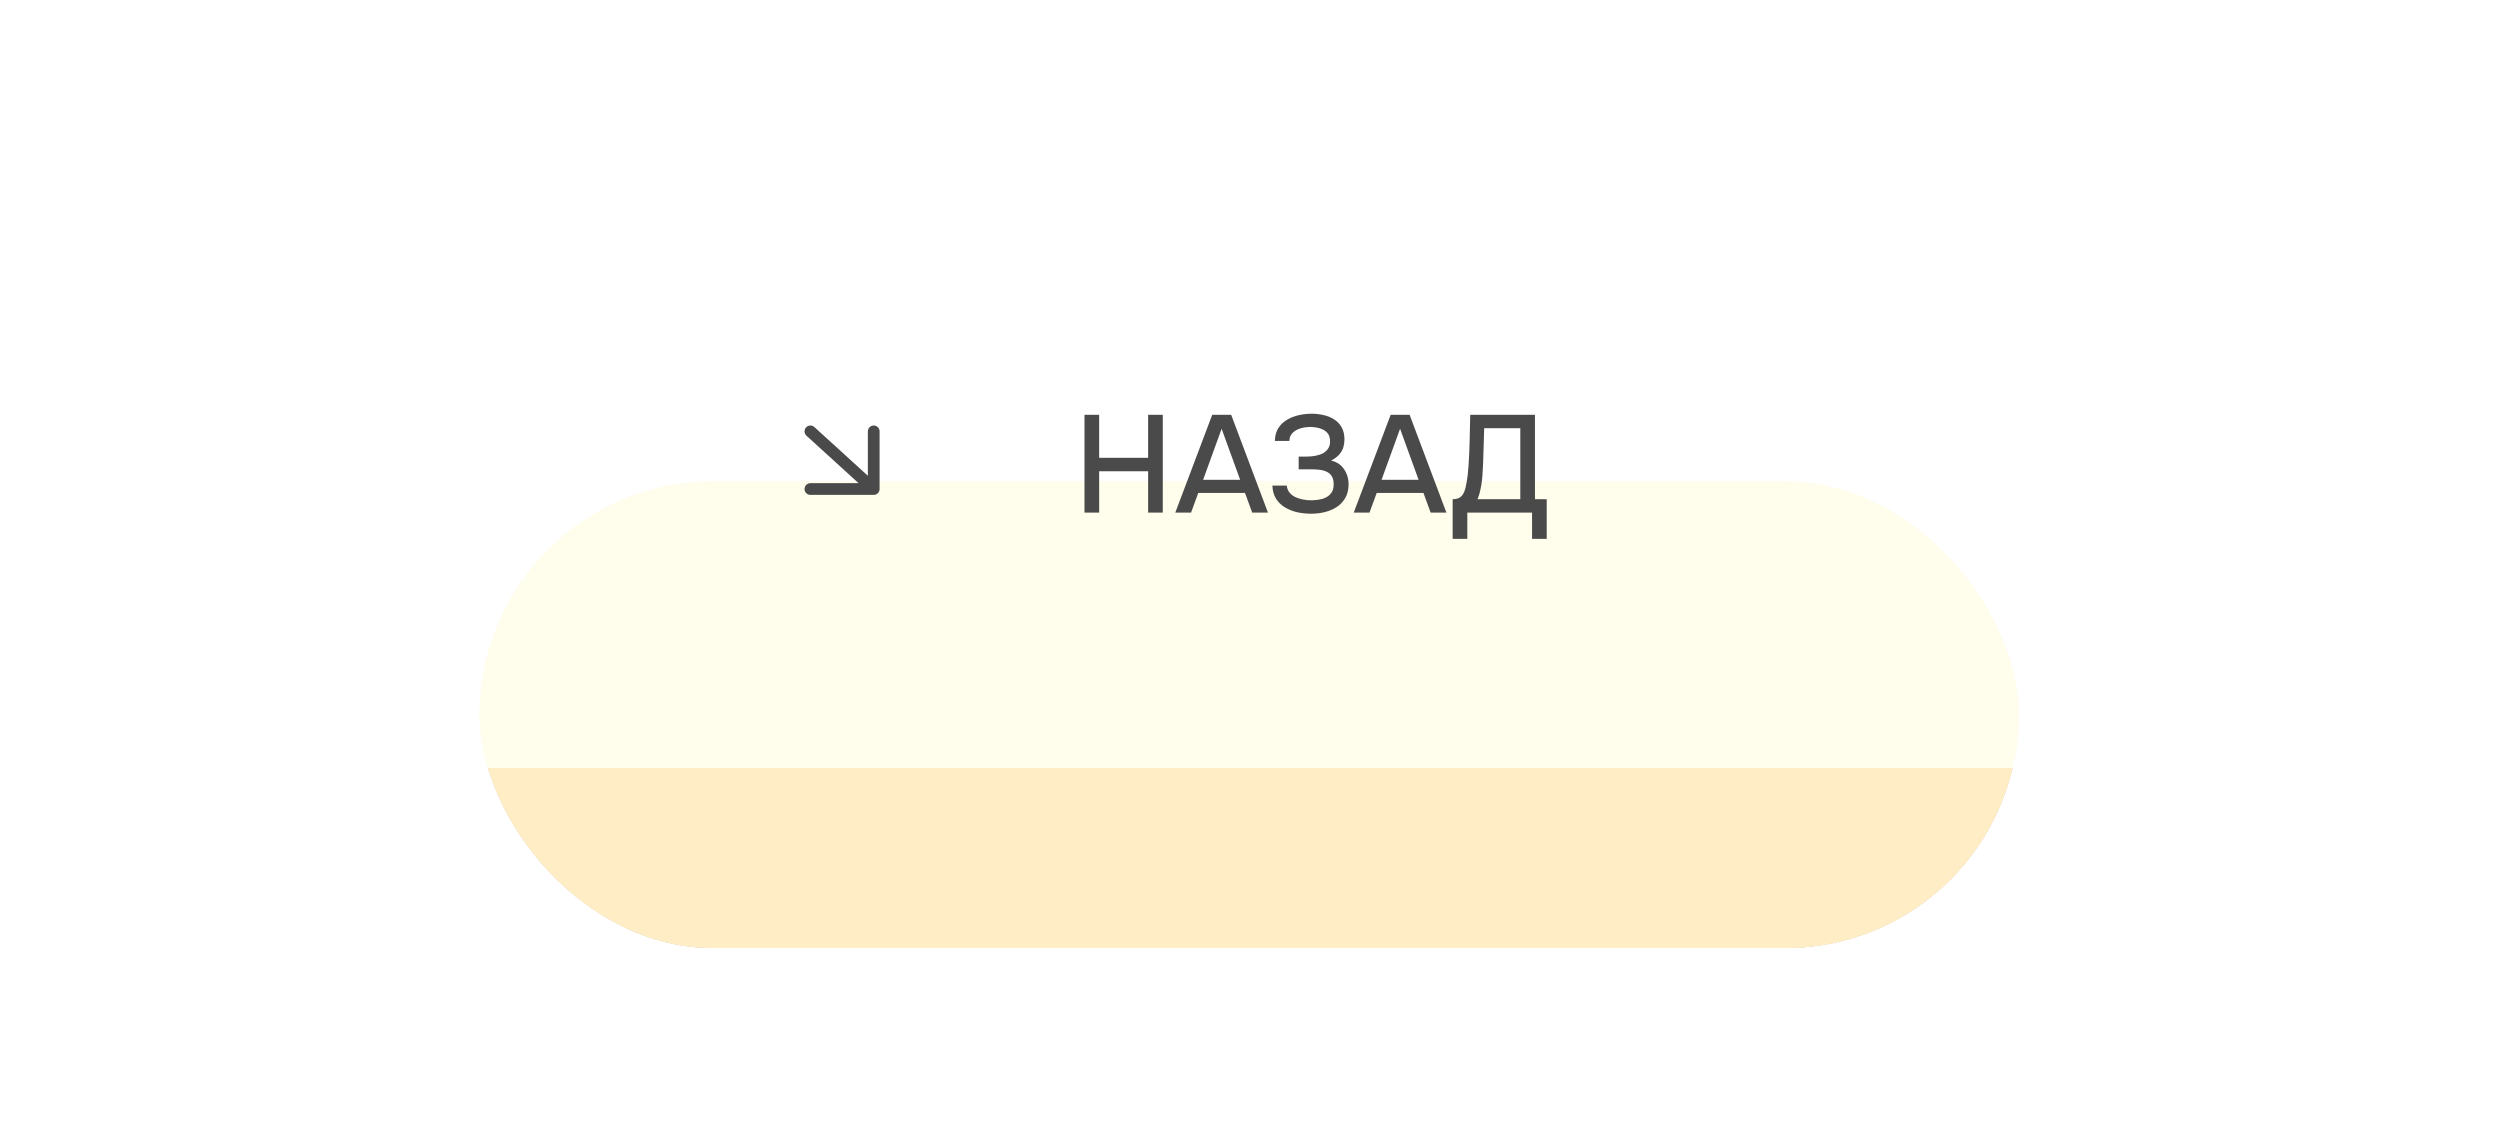 <?xml version="1.0" encoding="UTF-8"?> <svg xmlns="http://www.w3.org/2000/svg" width="327" height="148" viewBox="0 0 327 148" fill="none"><g opacity="0.4" filter="url(#filter0_f_2086_500)"><rect x="62.75" y="62.99" width="201.284" height="61.009" rx="30.505" fill="#43090C"></rect><rect x="62.75" y="62.99" width="201.284" height="61.009" rx="30.505" fill="url(#paint0_radial_2086_500)"></rect><rect x="62.75" y="62.99" width="201.284" height="61.009" rx="30.505" fill="#FED36D"></rect></g><g filter="url(#filter1_i_2086_500)"><rect x="10" y="20" width="300" height="80.444" rx="40.222" fill="#F9E2AA"></rect><rect x="10" y="20" width="300" height="80.444" rx="40.222" fill="#FED36D"></rect><rect x="10" y="20" width="300" height="80.444" rx="40.222" fill="url(#paint1_radial_2086_500)"></rect></g><rect x="10.565" y="20.565" width="298.869" height="79.313" rx="39.656" stroke="url(#paint2_radial_2086_500)" stroke-opacity="0.33" stroke-width="1.131"></rect><rect x="10.565" y="20.565" width="298.869" height="79.313" rx="39.656" stroke="url(#paint3_radial_2086_500)" stroke-opacity="0.77" stroke-width="1.131"></rect><path d="M141.851 67.049V54.257H143.769V59.884H150.174V54.257H152.092V67.049H150.174V61.639H143.769V67.049H141.851ZM153.728 67.049L158.559 54.257H161.038L165.85 67.049H163.788L162.847 64.48H156.731L155.791 67.049H153.728ZM157.365 62.761H162.214L159.789 56.084L157.365 62.761ZM171.494 67.194C170.855 67.194 170.234 67.127 169.631 66.995C169.04 66.85 168.509 66.633 168.039 66.343C167.568 66.054 167.188 65.68 166.899 65.221C166.609 64.751 166.452 64.184 166.428 63.521H168.31C168.346 63.87 168.461 64.166 168.654 64.407C168.847 64.648 169.094 64.847 169.396 65.004C169.697 65.149 170.029 65.258 170.391 65.33C170.753 65.402 171.12 65.439 171.494 65.439C171.784 65.439 172.097 65.414 172.435 65.366C172.785 65.318 173.111 65.221 173.412 65.077C173.714 64.932 173.961 64.721 174.154 64.443C174.347 64.166 174.443 63.804 174.443 63.358C174.443 62.936 174.371 62.598 174.226 62.345C174.082 62.079 173.877 61.88 173.611 61.748C173.346 61.603 173.032 61.506 172.67 61.458C172.321 61.41 171.935 61.386 171.512 61.386H169.866V59.721H170.933C171.332 59.721 171.711 59.685 172.073 59.613C172.447 59.54 172.773 59.432 173.05 59.287C173.328 59.13 173.551 58.925 173.72 58.672C173.889 58.419 173.973 58.117 173.973 57.767C173.973 57.236 173.84 56.838 173.575 56.573C173.31 56.308 172.978 56.121 172.58 56.012C172.182 55.904 171.784 55.849 171.386 55.849C170.915 55.849 170.469 55.916 170.047 56.048C169.637 56.181 169.299 56.386 169.034 56.663C168.78 56.929 168.654 57.267 168.654 57.677H166.754C166.766 57.098 166.881 56.603 167.098 56.193C167.315 55.783 167.598 55.445 167.948 55.18C168.31 54.902 168.702 54.685 169.124 54.529C169.546 54.372 169.969 54.263 170.391 54.203C170.813 54.142 171.199 54.112 171.549 54.112C172.091 54.112 172.616 54.173 173.123 54.293C173.629 54.402 174.088 54.589 174.498 54.854C174.92 55.12 175.252 55.469 175.493 55.904C175.734 56.338 175.855 56.862 175.855 57.478C175.855 57.779 175.813 58.099 175.728 58.437C175.644 58.762 175.475 59.082 175.221 59.395C174.98 59.697 174.612 59.98 174.118 60.246C174.854 60.415 175.414 60.789 175.8 61.368C176.199 61.947 176.398 62.616 176.398 63.376C176.385 64.064 176.241 64.648 175.963 65.131C175.686 65.614 175.318 66.005 174.86 66.307C174.401 66.609 173.883 66.832 173.304 66.977C172.737 67.121 172.134 67.194 171.494 67.194ZM177.069 67.049L181.899 54.257H184.378L189.191 67.049H187.128L186.188 64.48H180.072L179.131 67.049H177.069ZM180.705 62.761H185.554L183.13 56.084L180.705 62.761ZM190.007 70.487V65.294C190.466 65.294 190.81 65.197 191.039 65.004C191.268 64.811 191.437 64.564 191.545 64.263C191.654 63.973 191.738 63.641 191.799 63.267C191.871 62.894 191.931 62.502 191.98 62.091C192.028 61.681 192.064 61.271 192.088 60.861C192.16 59.739 192.209 58.63 192.233 57.532C192.269 56.434 192.293 55.343 192.305 54.257H200.773V65.294H202.311V70.487H200.393V67.049H191.925V70.487H190.007ZM193.264 65.294H198.855V56.012H194.133L193.988 60.662C193.976 60.939 193.958 61.265 193.934 61.639C193.922 62.013 193.891 62.411 193.843 62.833C193.795 63.243 193.722 63.665 193.626 64.1C193.542 64.522 193.421 64.92 193.264 65.294Z" fill="#4A4A4A"></path><path d="M106 56.424L114.282 63.965M114.282 63.965V56.424M114.282 63.965H106" stroke="#4A4A4A" stroke-width="1.534" stroke-linecap="round" stroke-linejoin="round"></path><defs><filter id="filter0_f_2086_500" x="-0.01" y="0.23" width="326.803" height="186.53" filterUnits="userSpaceOnUse" color-interpolation-filters="sRGB"><feFlood flood-opacity="0" result="BackgroundImageFix"></feFlood><feBlend mode="normal" in="SourceGraphic" in2="BackgroundImageFix" result="shape"></feBlend><feGaussianBlur stdDeviation="31.38" result="effect1_foregroundBlur_2086_500"></feGaussianBlur></filter><filter id="filter1_i_2086_500" x="10" y="20" width="300" height="80.443" filterUnits="userSpaceOnUse" color-interpolation-filters="sRGB"><feFlood flood-opacity="0" result="BackgroundImageFix"></feFlood><feBlend mode="normal" in="SourceGraphic" in2="BackgroundImageFix" result="shape"></feBlend><feColorMatrix in="SourceAlpha" type="matrix" values="0 0 0 0 0 0 0 0 0 0 0 0 0 0 0 0 0 0 127 0" result="hardAlpha"></feColorMatrix><feOffset></feOffset><feGaussianBlur stdDeviation="14.135"></feGaussianBlur><feComposite in2="hardAlpha" operator="arithmetic" k2="-1" k3="1"></feComposite><feColorMatrix type="matrix" values="0 0 0 0 0.446 0 0 0 0 0.446 0 0 0 0 0.446 0 0 0 0.25 0"></feColorMatrix><feBlend mode="screen" in2="shape" result="effect1_innerShadow_2086_500"></feBlend></filter><radialGradient id="paint0_radial_2086_500" cx="0" cy="0" r="1" gradientUnits="userSpaceOnUse" gradientTransform="translate(168.723 38.236) rotate(68.253) scale(131.787 136.311)"><stop stop-color="#F9E2AA"></stop><stop offset="1" stop-color="#FED36D"></stop></radialGradient><radialGradient id="paint1_radial_2086_500" cx="0" cy="0" r="1" gradientUnits="userSpaceOnUse" gradientTransform="translate(167.945 -12.64) rotate(65.73) scale(177.05 199.397)"><stop stop-color="#F9E2AA"></stop><stop offset="1" stop-color="#F9E1A7"></stop></radialGradient><radialGradient id="paint2_radial_2086_500" cx="0" cy="0" r="1" gradientUnits="userSpaceOnUse" gradientTransform="translate(160 21.077) rotate(90) scale(79.366 295.982)"><stop stop-color="white"></stop><stop offset="1" stop-color="white" stop-opacity="0"></stop></radialGradient><radialGradient id="paint3_radial_2086_500" cx="0" cy="0" r="1" gradientUnits="userSpaceOnUse" gradientTransform="translate(160 21.077) rotate(90) scale(27.652 103.125)"><stop stop-color="white"></stop><stop offset="1" stop-color="white" stop-opacity="0"></stop></radialGradient></defs></svg> 